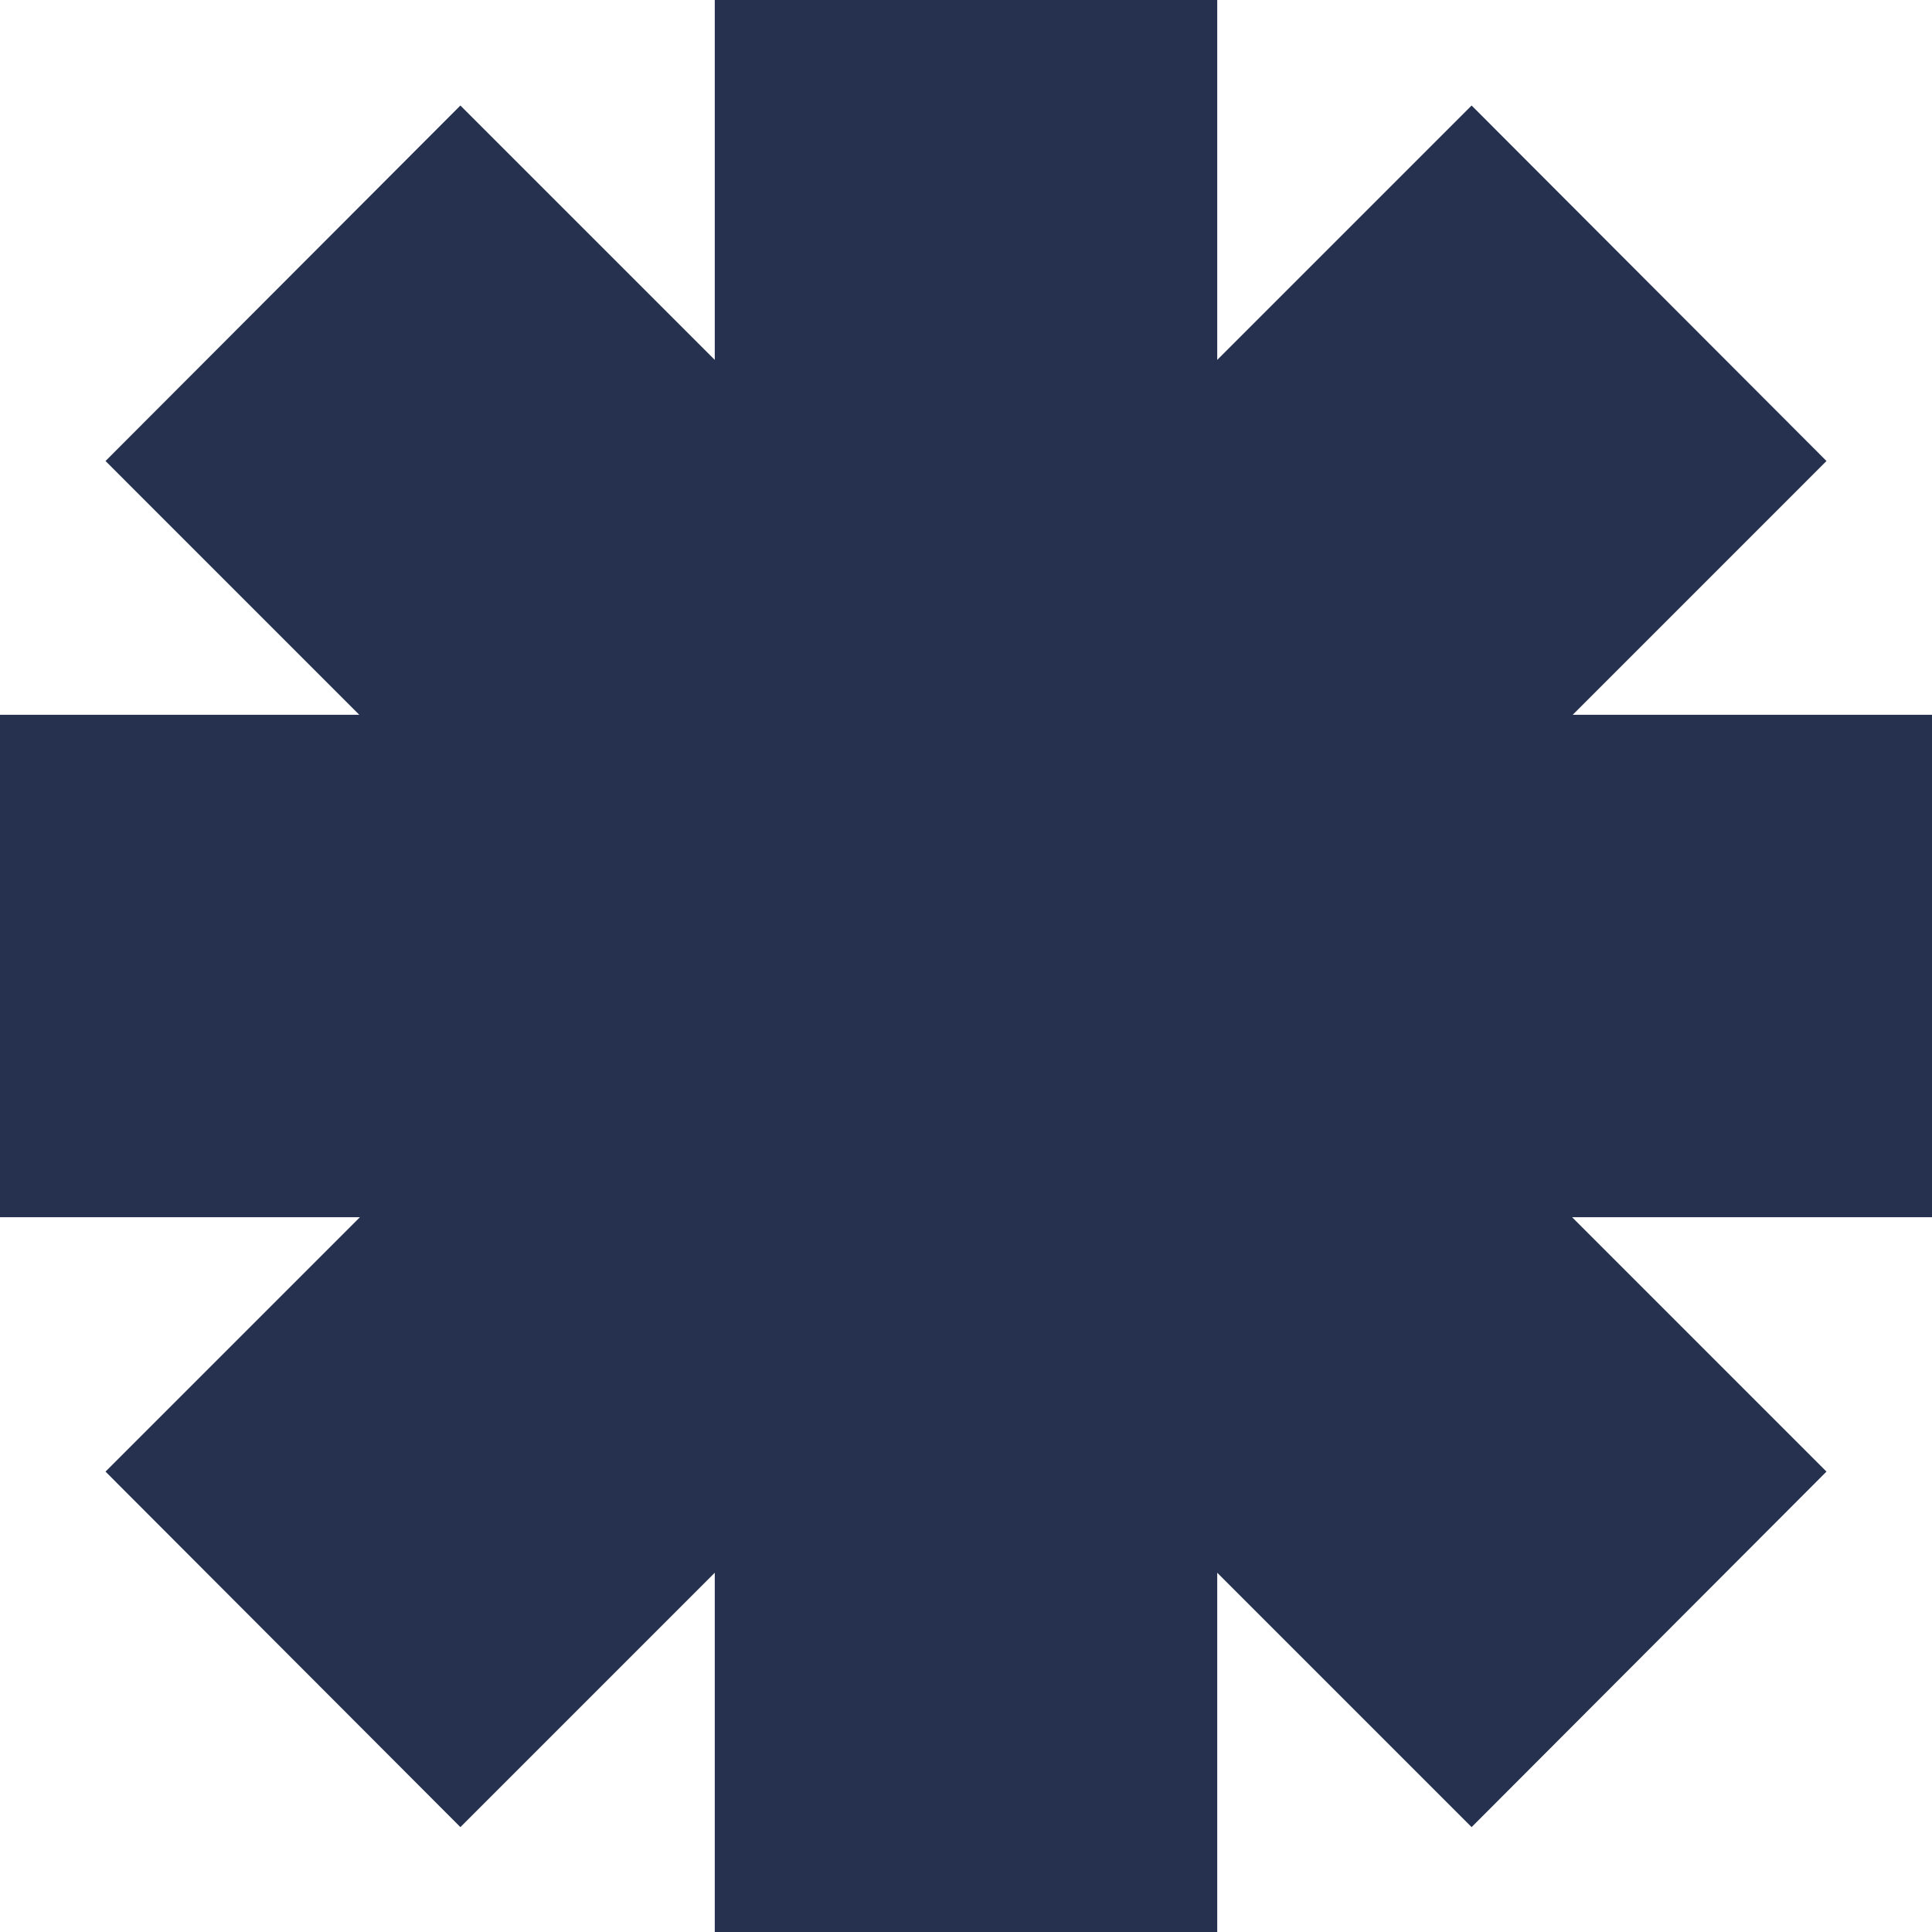 <?xml version="1.0" encoding="UTF-8"?>
<svg xmlns="http://www.w3.org/2000/svg" width="107" height="107" viewBox="0 0 107 107" fill="none">
  <g clip-path="url(#clip0_82_1296)">
    <path d="M107 67.414H87.068L101.156 81.502L81.502 101.191L67.414 87.103V107H39.586V87.103L25.498 101.191L5.844 81.502L19.932 67.414H0V39.586H19.897L5.844 25.532L25.498 5.844L39.586 19.932V0H67.414V19.932L81.502 5.844L101.156 25.532L87.103 39.586H107V67.414Z" fill="#263150"></path>
  </g>
  <defs>
    <clipPath id="clip0_82_1296">
      <rect width="107" height="107" fill="white"></rect>
    </clipPath>
  </defs>
</svg>
